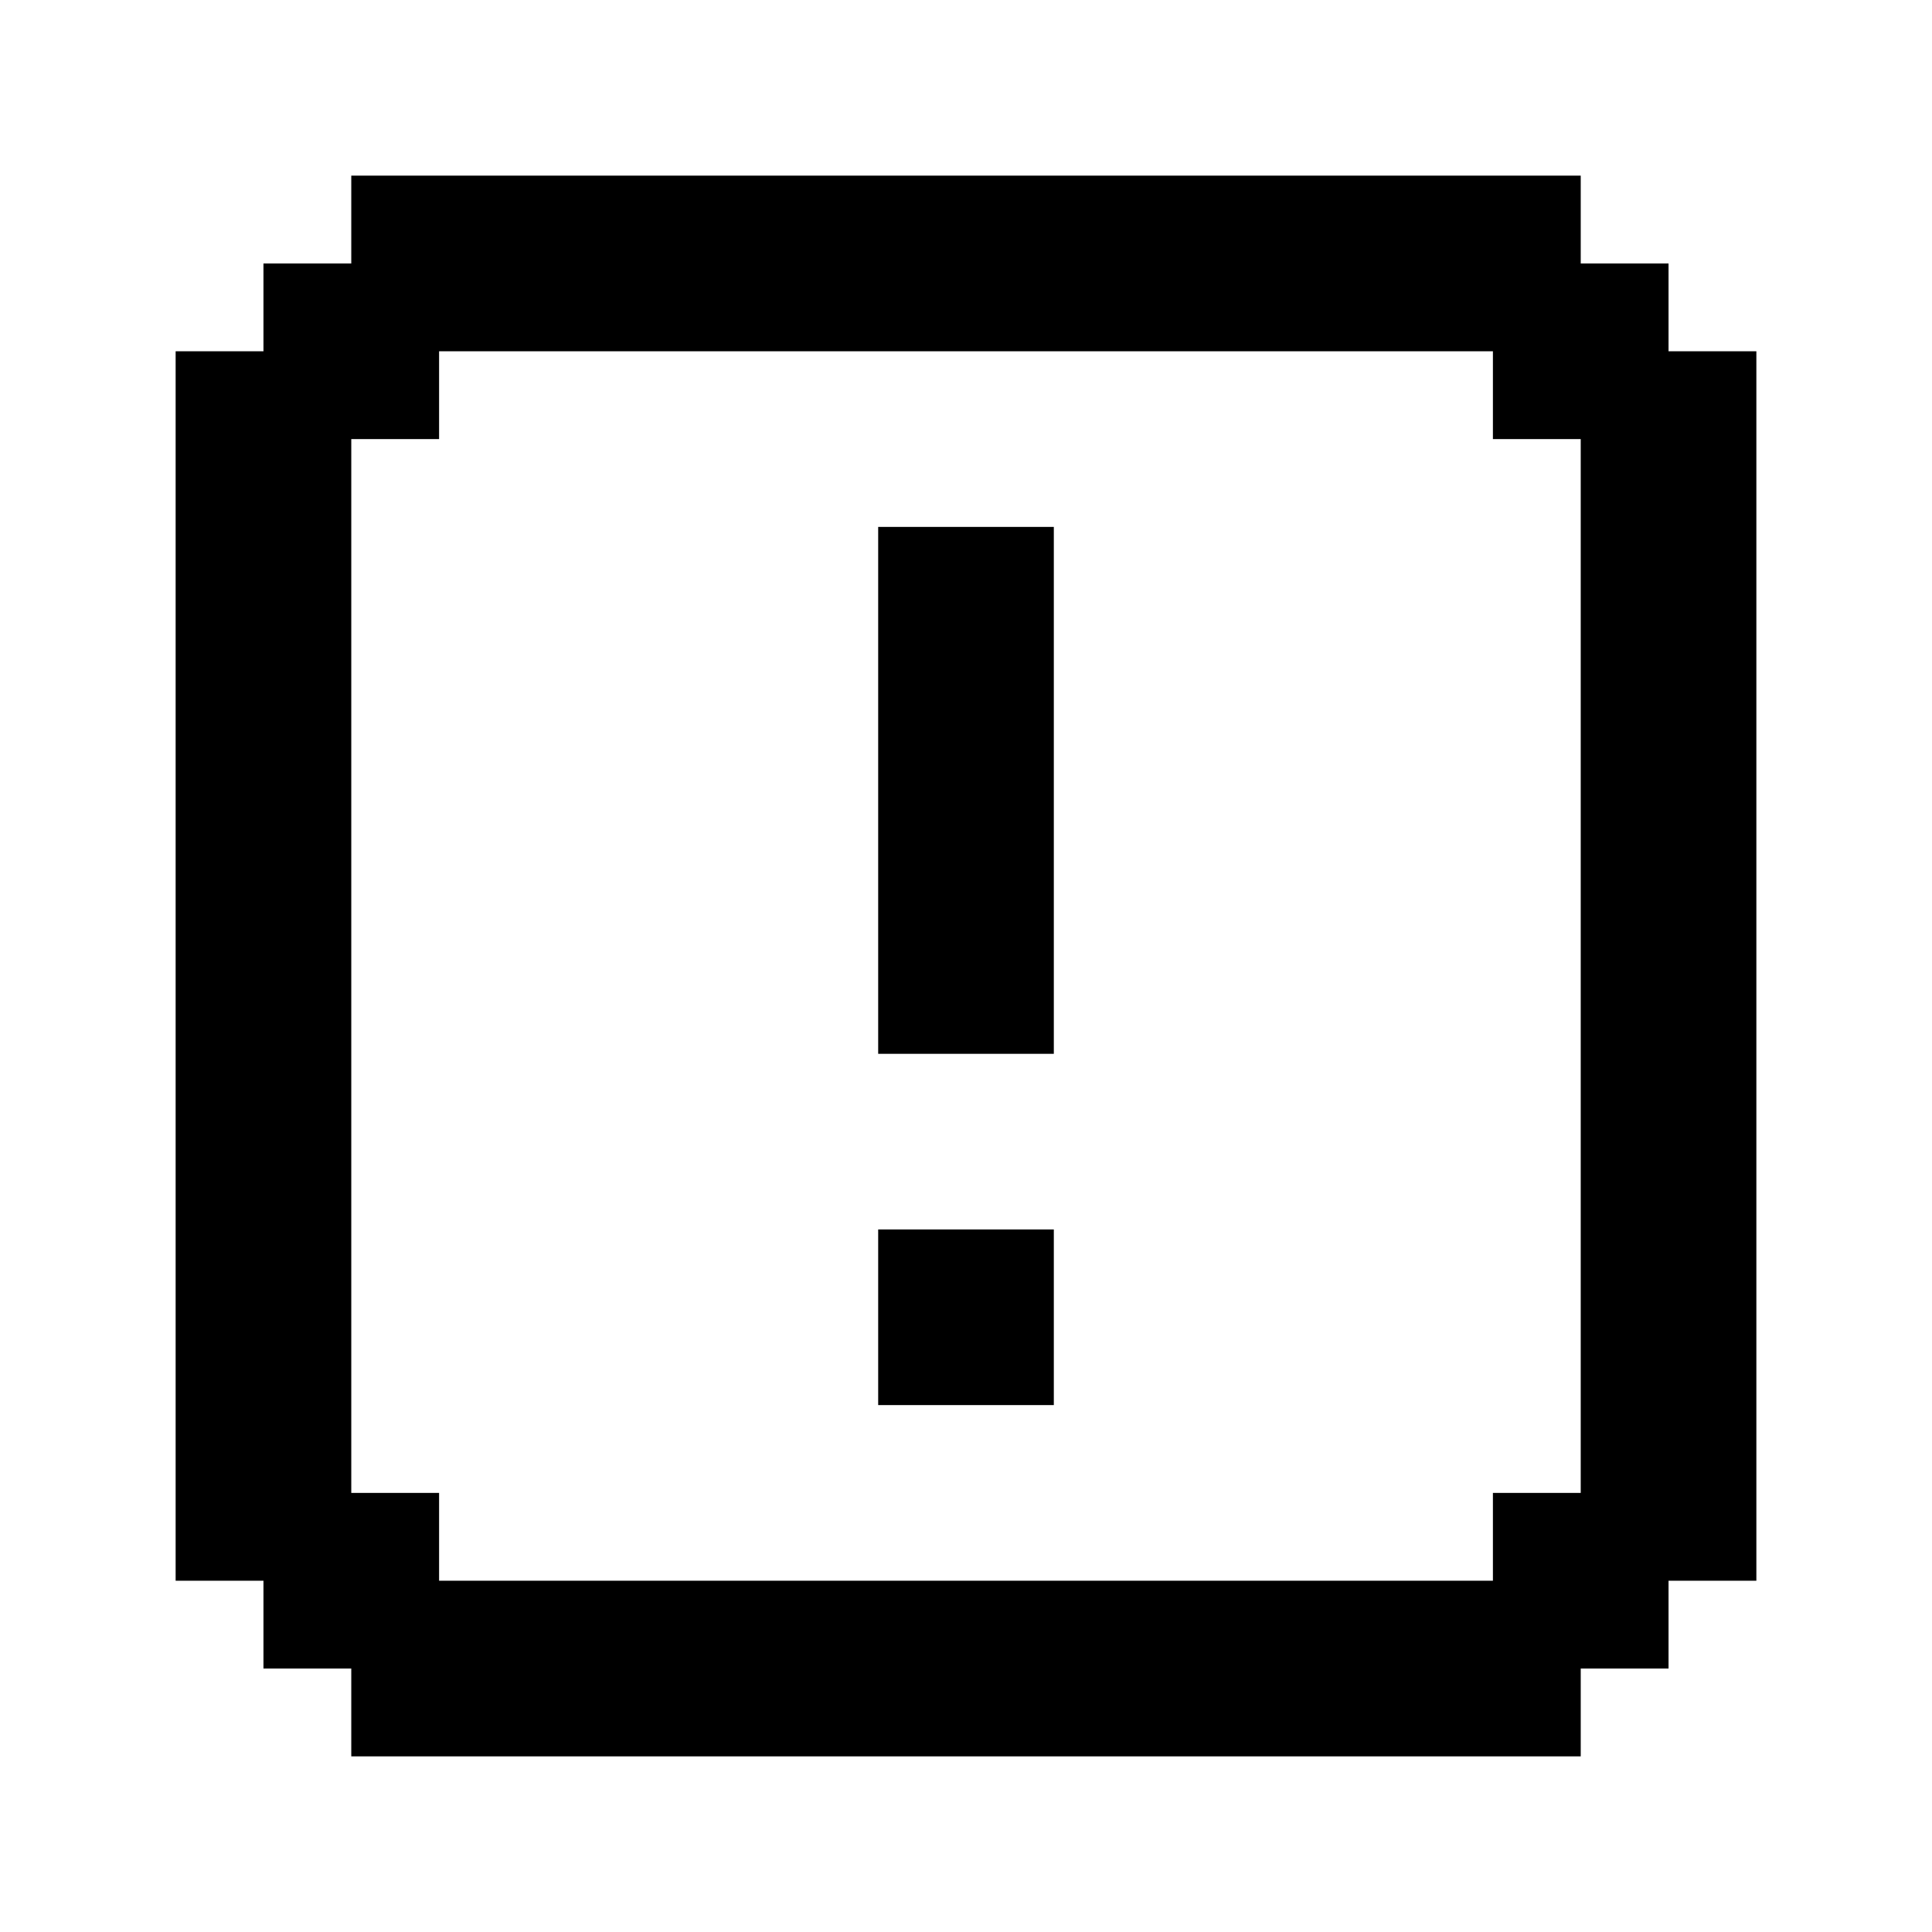 <?xml version="1.0" encoding="utf-8"?><!-- Uploaded to: SVG Repo, www.svgrepo.com, Generator: SVG Repo Mixer Tools -->
<svg fill="#000000" width="800px" height="800px" viewBox="0 0 22 22" xmlns="http://www.w3.org/2000/svg" id="memory-alert-box"><path d="M12 12H10V6H12M12 16H10V14H12M18 20H4V19H3V18H2V4H3V3H4V2H18V3H19V4H20V18H19V19H18M17 18V17H18V5H17V4H5V5H4V17H5V18Z" /></svg>